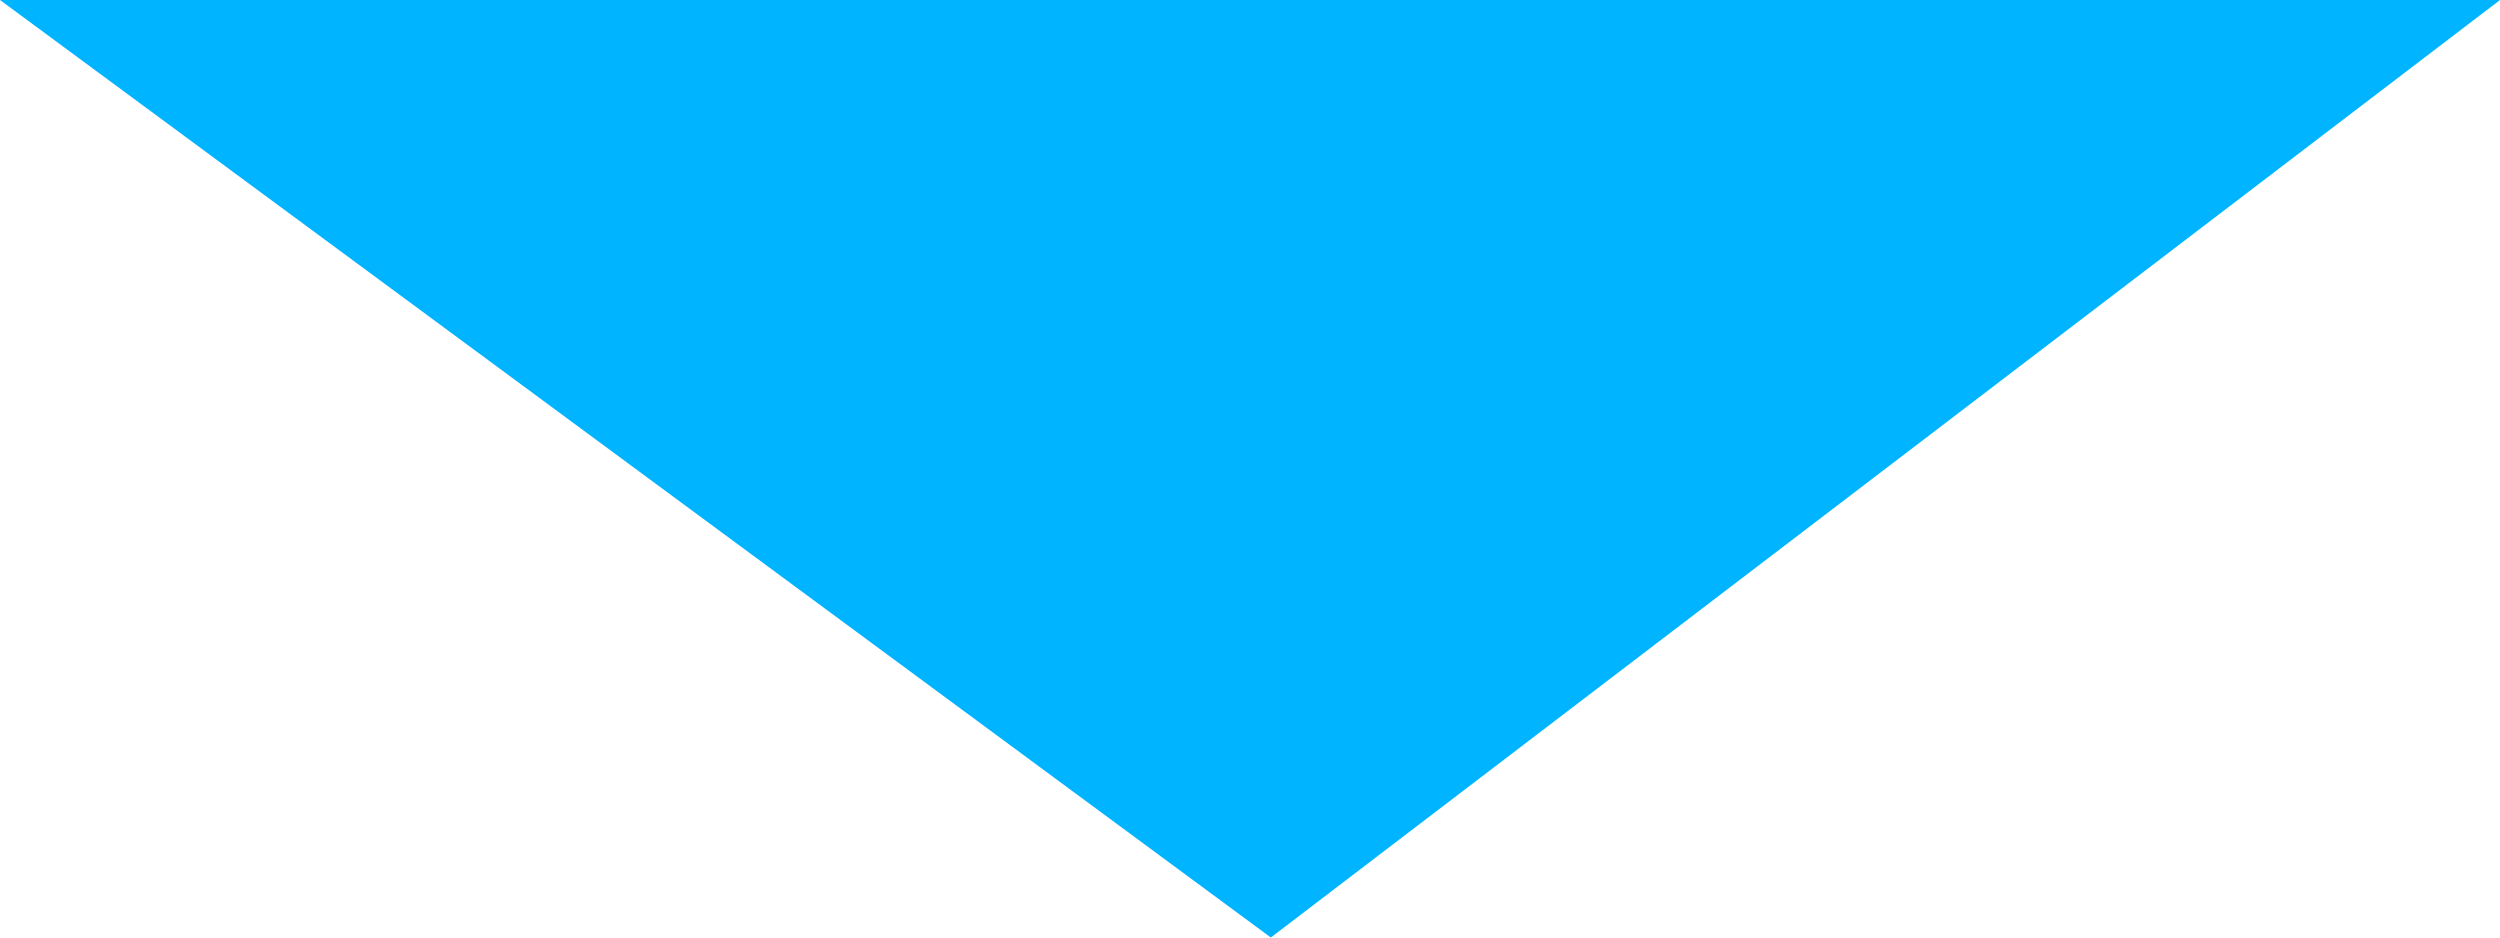 <?xml version="1.0" encoding="UTF-8"?>
<svg xmlns="http://www.w3.org/2000/svg" width="24" height="9" version="1.1" viewBox="0 0 24 9">
  <defs>
    <style>
      .cls-1 {
        fill: #00b4ff;
      }
    </style>
  </defs>
  <!-- Generator: Adobe Illustrator 28.7.1, SVG Export Plug-In . SVG Version: 1.2.0 Build 142)  -->
  <g>
    <g id="_レイヤー_1" data-name="レイヤー_1">
      <polygon class="cls-1" points="0 0 24 0 12.2 9 0 0"/>
    </g>
  </g>
</svg>